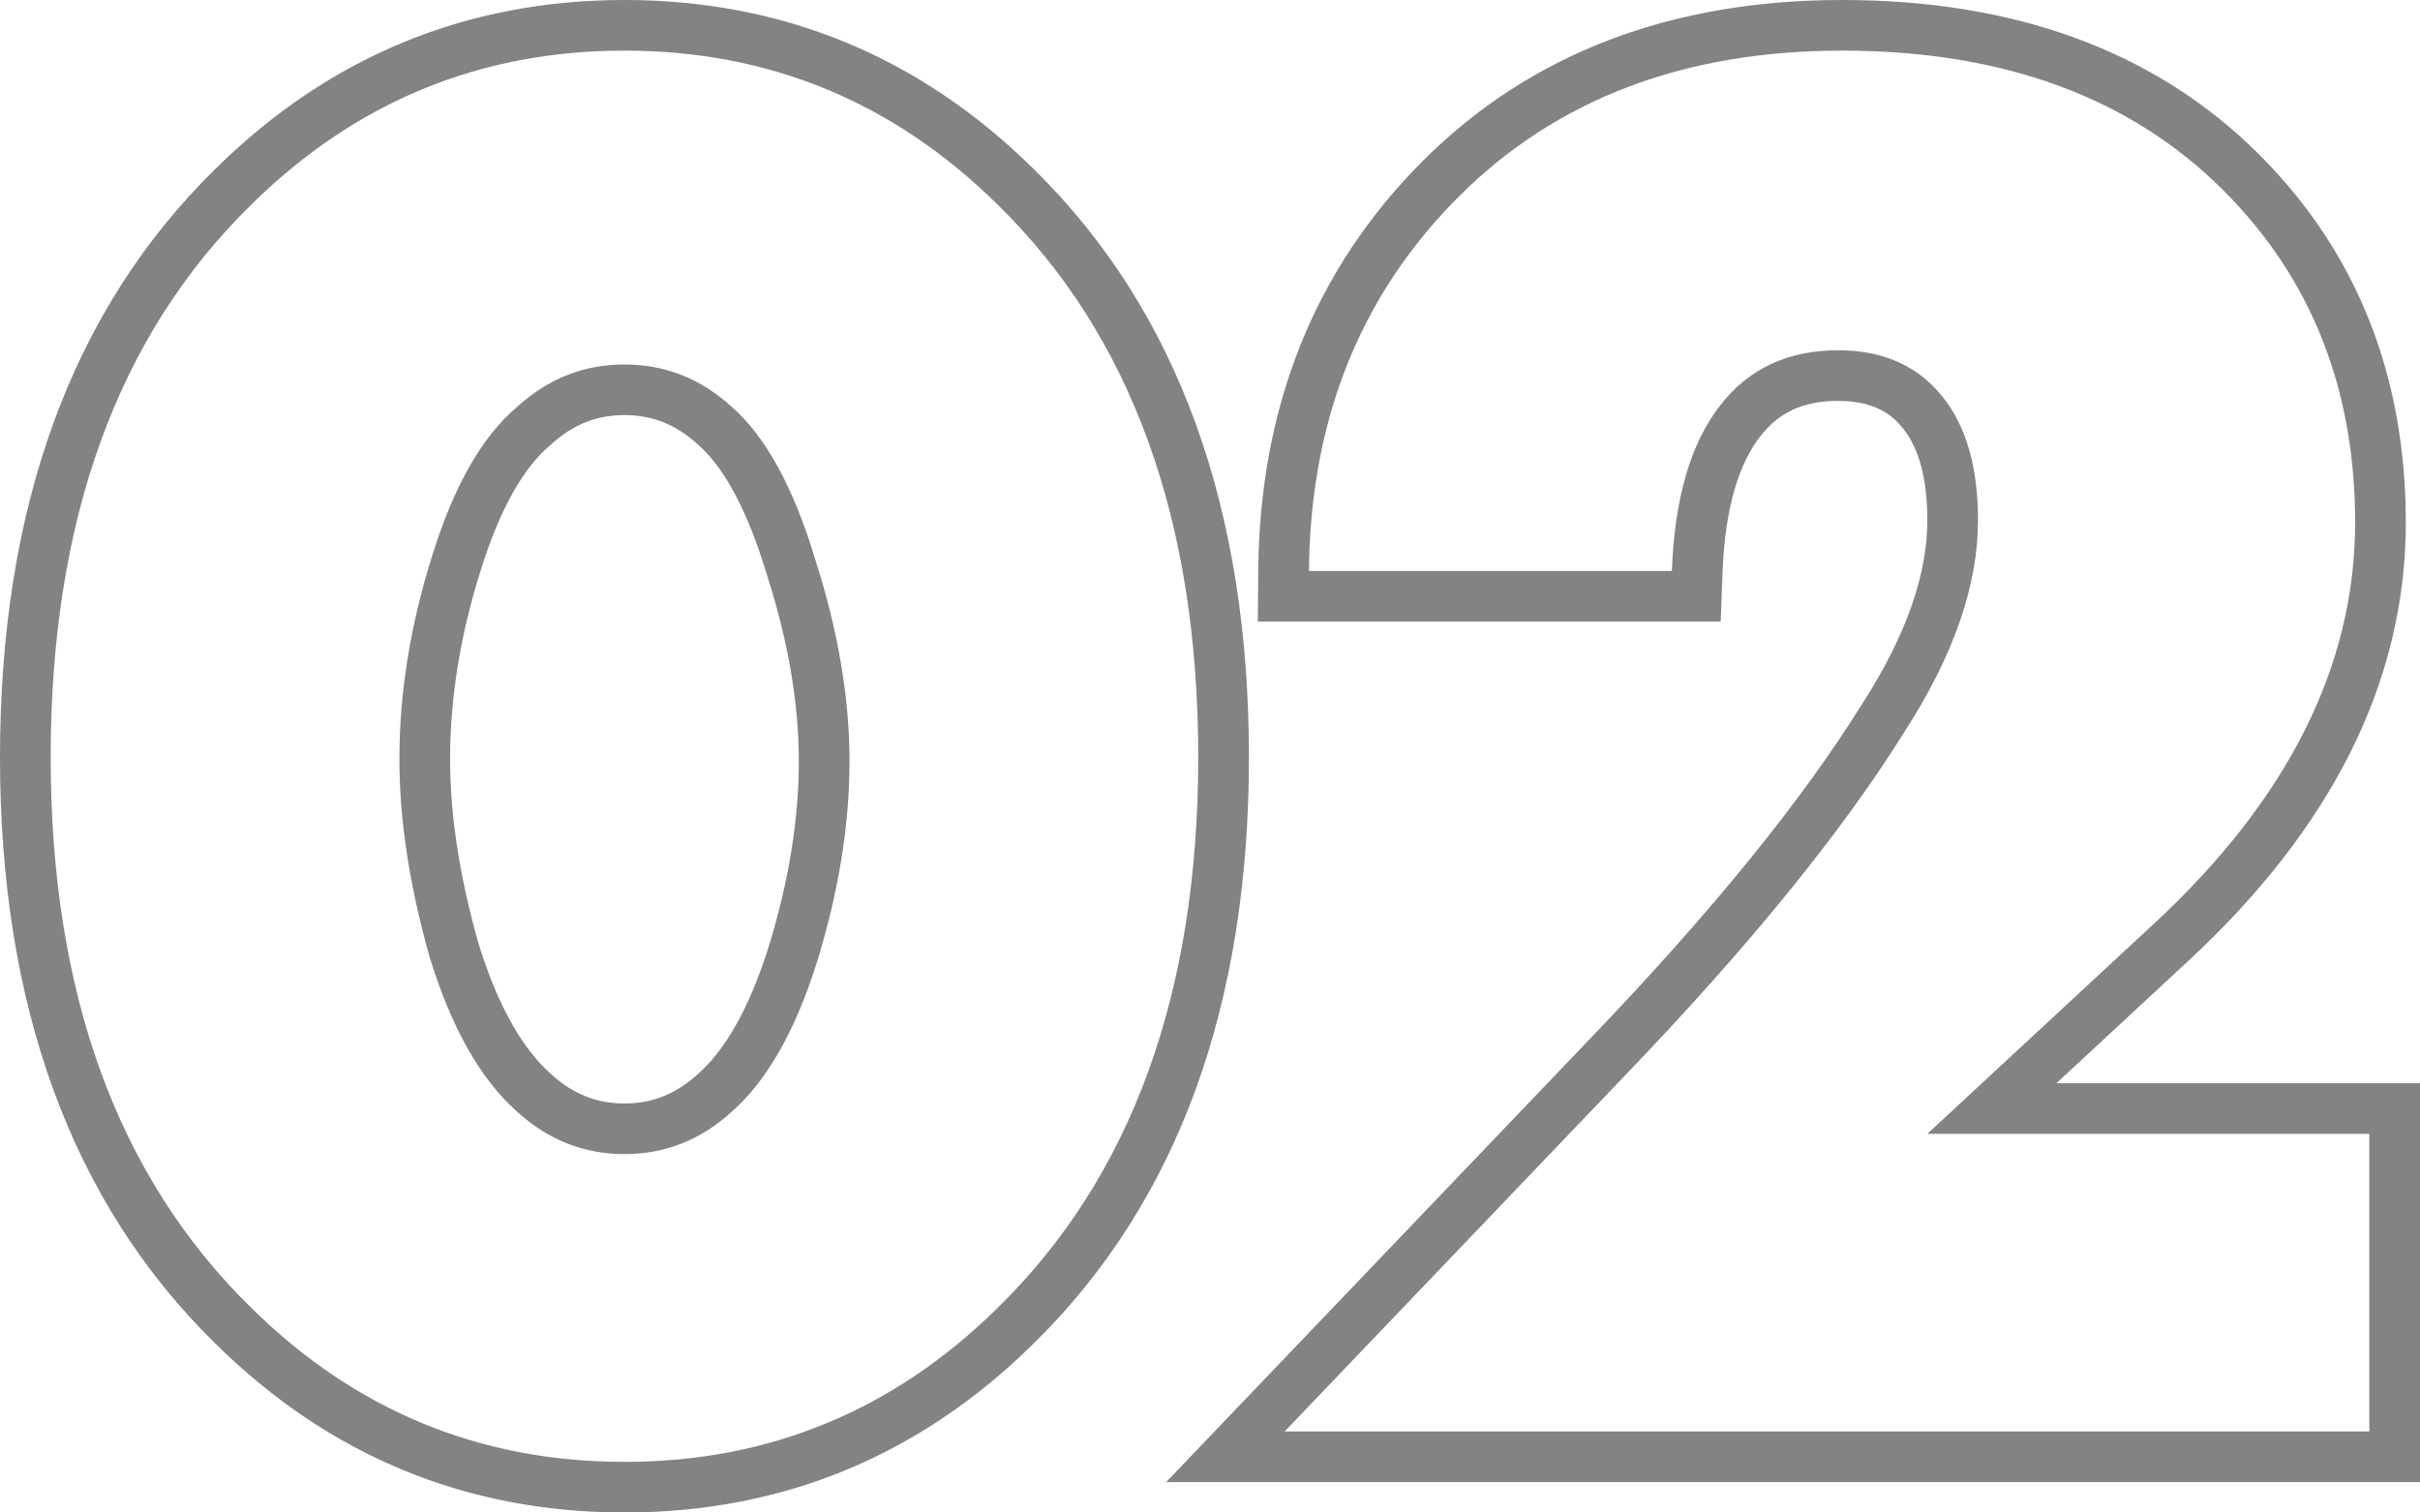 <?xml version="1.0" encoding="UTF-8"?> <svg xmlns="http://www.w3.org/2000/svg" width="192" height="120" viewBox="0 0 192 120" fill="none"> <path fill-rule="evenodd" clip-rule="evenodd" d="M55.385 35.28L55.358 35.255C53.601 33.653 51.716 32.932 49.544 32.932C47.371 32.932 45.487 33.653 43.73 35.255L43.674 35.306L43.616 35.355C41.669 37 39.719 40.123 38.106 45.358L38.099 45.379C36.495 50.487 35.71 55.436 35.71 60.241C35.71 64.607 36.438 69.467 37.959 74.846C39.557 80.018 41.562 83.302 43.69 85.191L43.73 85.227C45.487 86.828 47.371 87.55 49.544 87.55C51.716 87.55 53.601 86.829 55.358 85.227L55.381 85.206L55.405 85.185C57.424 83.401 59.38 80.218 60.985 75.114C62.599 69.873 63.377 64.975 63.377 60.402C63.377 55.853 62.554 50.914 60.835 45.564L60.825 45.531L60.815 45.498C59.187 40.115 57.271 36.937 55.413 35.304L55.385 35.28ZM34.102 75.984C32.493 70.308 31.689 65.06 31.689 60.241C31.689 54.993 32.547 49.639 34.263 44.177C35.978 38.608 38.23 34.645 41.018 32.289C43.485 30.04 46.327 28.916 49.544 28.916C52.761 28.916 55.603 30.04 58.069 32.289C60.75 34.645 62.949 38.661 64.664 44.337C66.487 50.013 67.399 55.368 67.399 60.402C67.399 65.435 66.541 70.736 64.825 76.305C63.109 81.767 60.857 85.73 58.069 88.193C55.603 90.442 52.761 91.566 49.544 91.566C46.327 91.566 43.485 90.442 41.018 88.193C38.123 85.623 35.817 81.553 34.102 75.984ZM81.961 106.639C72.962 115.507 62.086 120 49.544 120C37.001 120 26.125 115.507 17.126 106.638C5.551 95.308 0 79.599 0 60.08C0 40.462 5.547 24.695 17.127 13.361C26.126 4.493 37.001 0 49.544 0C62.087 0 72.962 4.493 81.961 13.362C93.541 24.696 99.088 40.462 99.088 60.08C99.088 79.599 93.537 95.309 81.961 106.639ZM79.141 16.225C70.884 8.086 61.018 4.016 49.544 4.016C38.069 4.016 28.203 8.086 19.946 16.225C9.33 26.613 4.021 41.232 4.021 60.08C4.021 78.822 9.33 93.387 19.946 103.775C28.203 111.914 38.069 115.984 49.544 115.984C61.018 115.984 70.884 111.914 79.141 103.775C89.758 93.387 95.066 78.822 95.066 60.08C95.066 41.232 89.758 26.613 79.141 16.225ZM192 85.944V117.59H92.52L126.201 82.362C135.854 72.299 142.995 63.473 147.727 55.872L147.743 55.846L147.76 55.82C151.359 50.229 152.912 45.412 152.912 41.285C152.912 37.375 151.979 35.066 150.741 33.706L150.727 33.691C149.679 32.527 148.21 31.807 145.834 31.807C142.991 31.807 141.1 32.769 139.679 34.594L139.667 34.61C138.041 36.676 136.861 40.101 136.663 45.45L136.519 49.317H99.793L99.829 45.265C99.945 32.316 104.27 21.372 112.91 12.742C121.499 4.165 132.715 0 146.156 0C159.734 0 170.927 3.958 179.24 12.261C187.027 20.037 190.874 29.869 190.874 41.446C190.874 54.203 184.862 65.804 173.665 76.195L163.153 85.944H192ZM152.912 89.96H187.979V113.574H101.92L129.105 85.141C138.864 74.966 146.209 65.917 151.142 57.992C155.003 51.995 156.933 46.426 156.933 41.285C156.933 36.787 155.861 33.36 153.716 31.004C151.786 28.862 149.159 27.791 145.834 27.791C141.866 27.791 138.756 29.237 136.504 32.129C134.145 35.127 132.858 39.518 132.644 45.301H103.851C103.863 43.935 103.925 42.597 104.037 41.285C104.911 31.078 108.817 22.51 115.754 15.582C123.475 7.871 133.609 4.016 146.156 4.016C158.917 4.016 168.998 7.711 176.397 15.1C183.367 22.062 186.853 30.843 186.853 41.446C186.853 52.798 181.544 63.4 170.928 73.253L152.912 89.96Z" fill="#838383"></path> </svg> 